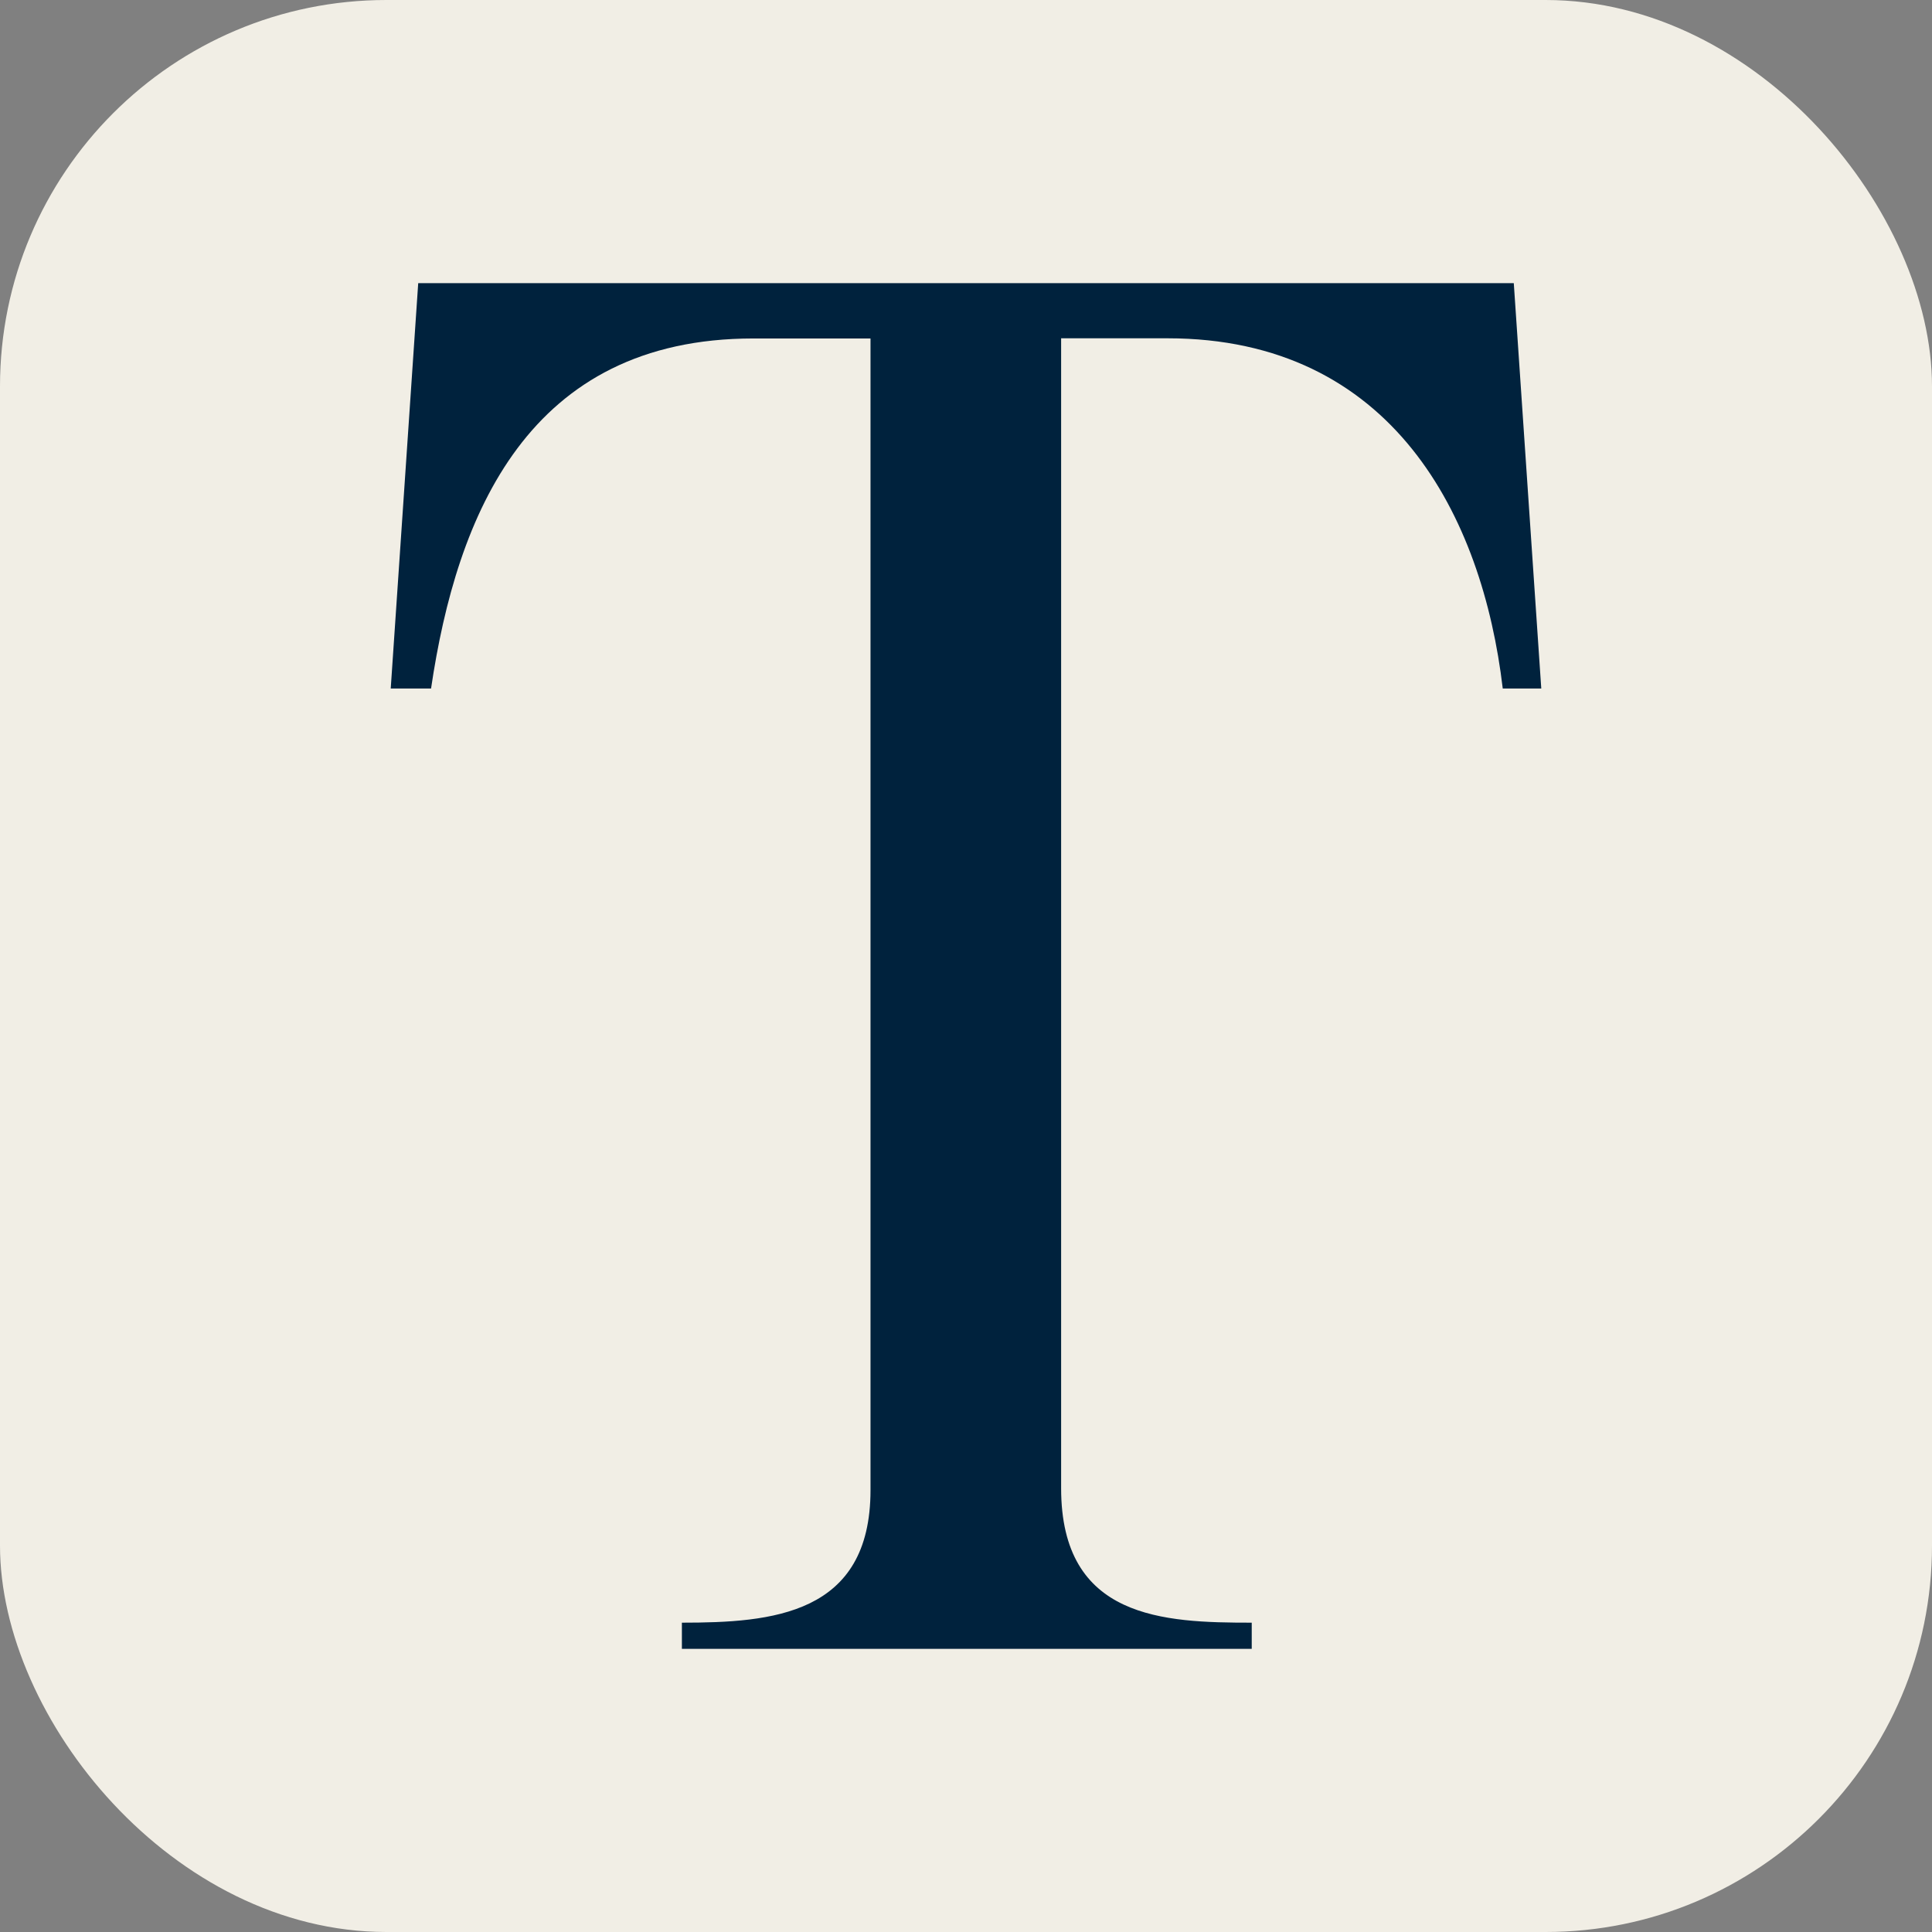 <svg xmlns="http://www.w3.org/2000/svg" version="1.1" xmlns:xlink="http://www.w3.org/1999/xlink" width="1000" height="1000"><rect width="100%" height="100%" fill="#808080" stroke="none"/><g clip-path="url(#SvgjsClipPath1189)"><rect width="1000" height="1000" fill="#f1eee5"></rect><g transform="matrix(2,0,0,2,0,0)"><svg xmlns="http://www.w3.org/2000/svg" version="1.1" xmlns:xlink="http://www.w3.org/1999/xlink" width="500" height="500"><svg xmlns="http://www.w3.org/2000/svg" version="1.1" viewBox="0 0 500 500">
  <defs>
    <style>
      .cls-1 {
        fill: #00223d;
      }
    </style>
  <clipPath id="SvgjsClipPath1189"><rect width="1000" height="1000" x="0" y="0" rx="200" ry="200"></rect></clipPath></defs>
  <!-- Generator: Adobe Illustrator 28.6.0, SVG Export Plug-In . SVG Version: 1.2.0 Build 709)  -->
  <g>
    <g id="Layer_1">
      <path class="cls-1" d="M398.88,178.189h-9.969c-5.242-44.485-28.457-90.64-86.773-90.64h-27.52v297.601c0,33.84,26.538,34.796,49.33,34.796v6.778h-147.475v-6.778c23.214,0,48.815-1.957,48.815-34.318V87.596h-30.328c-58.269,0-76.756,45.631-83.403,90.593h-10.437l7.114-104.912h283.531l7.114,104.912Z"></path>
    </g>
  </g>
</svg></svg></g></g></svg>